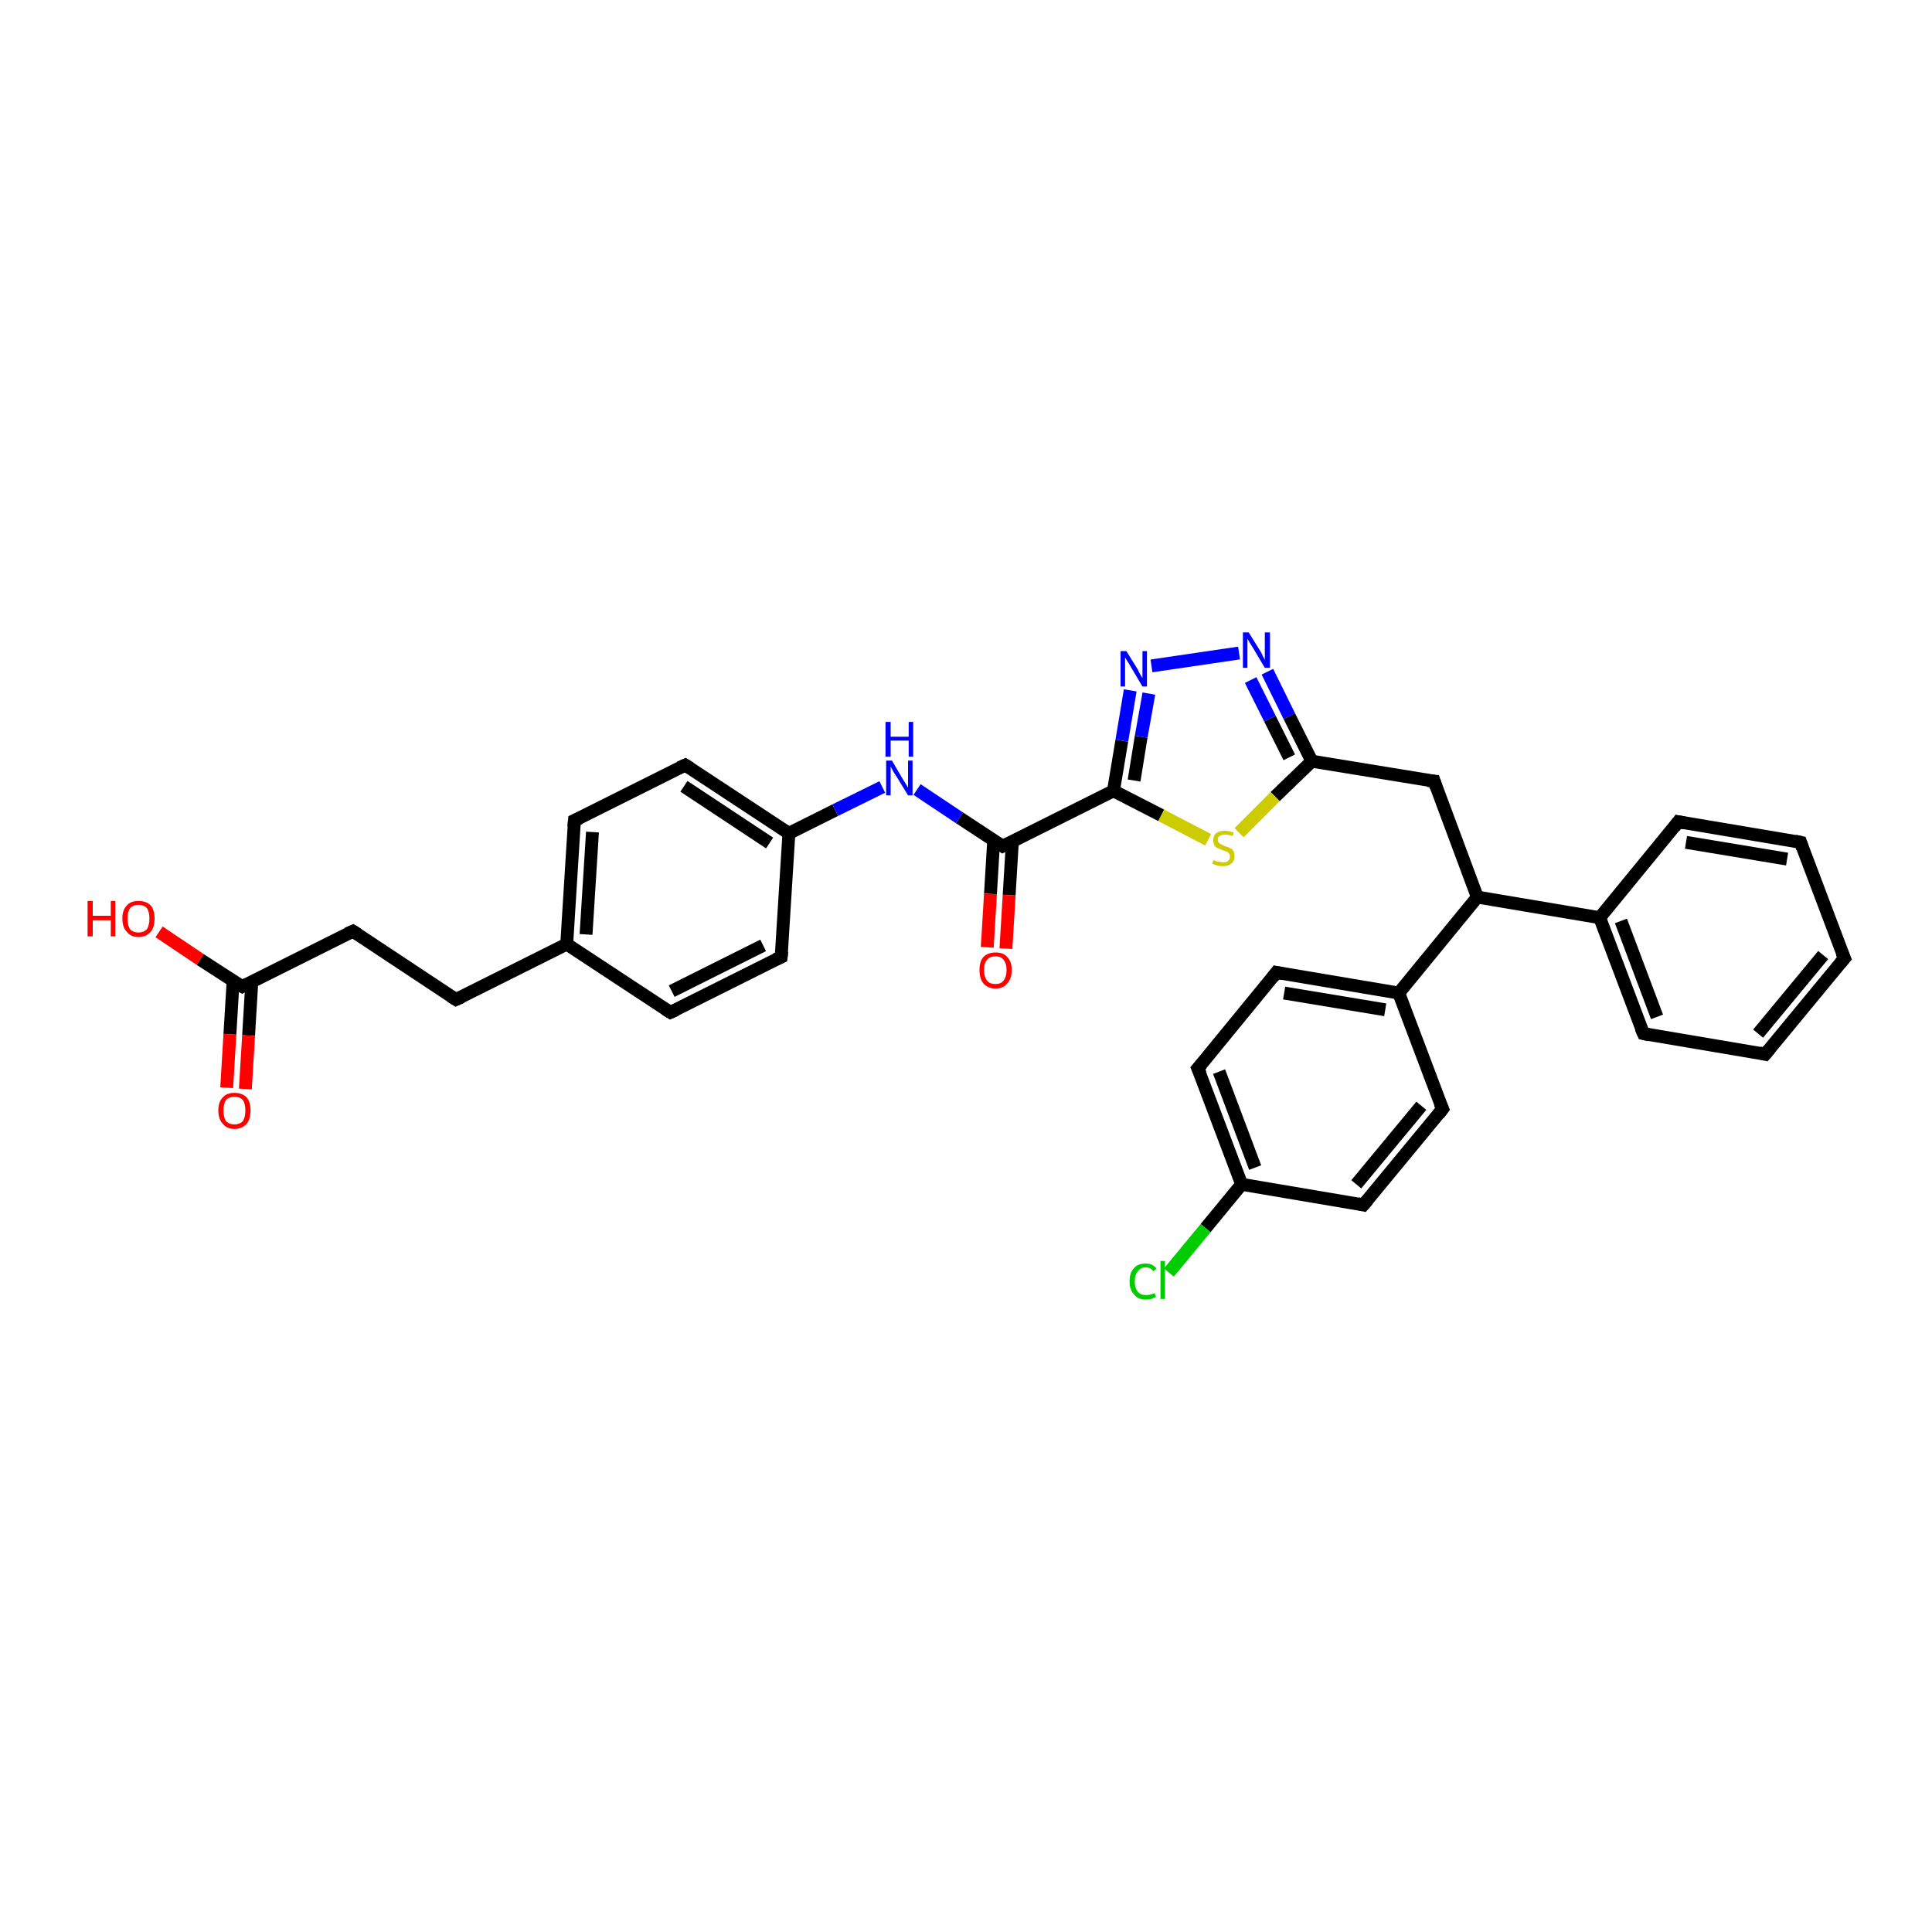 <?xml version='1.0' encoding='iso-8859-1'?>
<svg version='1.1' baseProfile='full'
              xmlns='http://www.w3.org/2000/svg'
                      xmlns:rdkit='http://www.rdkit.org/xml'
                      xmlns:xlink='http://www.w3.org/1999/xlink'
                  xml:space='preserve'
width='300px' height='300px' viewBox='0 0 300 300'>
<!-- END OF HEADER -->
<rect style='opacity:1.0;fill:#FFFFFF;stroke:none' width='300.0' height='300.0' x='0.0' y='0.0'> </rect>
<path class='bond-0 atom-0 atom-1' d='M 24.7,144.7 L 31.1,149.0' style='fill:none;fill-rule:evenodd;stroke:#FF0000;stroke-width:2.0px;stroke-linecap:butt;stroke-linejoin:miter;stroke-opacity:1' />
<path class='bond-0 atom-0 atom-1' d='M 31.1,149.0 L 37.6,153.2' style='fill:none;fill-rule:evenodd;stroke:#000000;stroke-width:2.0px;stroke-linecap:butt;stroke-linejoin:miter;stroke-opacity:1' />
<path class='bond-1 atom-1 atom-2' d='M 36.2,152.3 L 35.7,160.6' style='fill:none;fill-rule:evenodd;stroke:#000000;stroke-width:2.0px;stroke-linecap:butt;stroke-linejoin:miter;stroke-opacity:1' />
<path class='bond-1 atom-1 atom-2' d='M 35.7,160.6 L 35.2,168.9' style='fill:none;fill-rule:evenodd;stroke:#FF0000;stroke-width:2.0px;stroke-linecap:butt;stroke-linejoin:miter;stroke-opacity:1' />
<path class='bond-1 atom-1 atom-2' d='M 39.1,152.5 L 38.6,160.8' style='fill:none;fill-rule:evenodd;stroke:#000000;stroke-width:2.0px;stroke-linecap:butt;stroke-linejoin:miter;stroke-opacity:1' />
<path class='bond-1 atom-1 atom-2' d='M 38.6,160.8 L 38.1,169.1' style='fill:none;fill-rule:evenodd;stroke:#FF0000;stroke-width:2.0px;stroke-linecap:butt;stroke-linejoin:miter;stroke-opacity:1' />
<path class='bond-2 atom-1 atom-3' d='M 37.6,153.2 L 54.8,144.6' style='fill:none;fill-rule:evenodd;stroke:#000000;stroke-width:2.0px;stroke-linecap:butt;stroke-linejoin:miter;stroke-opacity:1' />
<path class='bond-3 atom-3 atom-4' d='M 54.8,144.6 L 70.8,155.2' style='fill:none;fill-rule:evenodd;stroke:#000000;stroke-width:2.0px;stroke-linecap:butt;stroke-linejoin:miter;stroke-opacity:1' />
<path class='bond-4 atom-4 atom-5' d='M 70.8,155.2 L 88.0,146.6' style='fill:none;fill-rule:evenodd;stroke:#000000;stroke-width:2.0px;stroke-linecap:butt;stroke-linejoin:miter;stroke-opacity:1' />
<path class='bond-5 atom-5 atom-6' d='M 88.0,146.6 L 89.2,127.4' style='fill:none;fill-rule:evenodd;stroke:#000000;stroke-width:2.0px;stroke-linecap:butt;stroke-linejoin:miter;stroke-opacity:1' />
<path class='bond-5 atom-5 atom-6' d='M 91.0,145.1 L 92.0,129.2' style='fill:none;fill-rule:evenodd;stroke:#000000;stroke-width:2.0px;stroke-linecap:butt;stroke-linejoin:miter;stroke-opacity:1' />
<path class='bond-6 atom-6 atom-7' d='M 89.2,127.4 L 106.4,118.8' style='fill:none;fill-rule:evenodd;stroke:#000000;stroke-width:2.0px;stroke-linecap:butt;stroke-linejoin:miter;stroke-opacity:1' />
<path class='bond-7 atom-7 atom-8' d='M 106.4,118.8 L 122.5,129.4' style='fill:none;fill-rule:evenodd;stroke:#000000;stroke-width:2.0px;stroke-linecap:butt;stroke-linejoin:miter;stroke-opacity:1' />
<path class='bond-7 atom-7 atom-8' d='M 106.2,122.1 L 119.5,130.9' style='fill:none;fill-rule:evenodd;stroke:#000000;stroke-width:2.0px;stroke-linecap:butt;stroke-linejoin:miter;stroke-opacity:1' />
<path class='bond-8 atom-8 atom-9' d='M 122.5,129.4 L 129.7,125.8' style='fill:none;fill-rule:evenodd;stroke:#000000;stroke-width:2.0px;stroke-linecap:butt;stroke-linejoin:miter;stroke-opacity:1' />
<path class='bond-8 atom-8 atom-9' d='M 129.7,125.8 L 137.0,122.2' style='fill:none;fill-rule:evenodd;stroke:#0000FF;stroke-width:2.0px;stroke-linecap:butt;stroke-linejoin:miter;stroke-opacity:1' />
<path class='bond-9 atom-9 atom-10' d='M 142.4,122.6 L 149.0,127.0' style='fill:none;fill-rule:evenodd;stroke:#0000FF;stroke-width:2.0px;stroke-linecap:butt;stroke-linejoin:miter;stroke-opacity:1' />
<path class='bond-9 atom-9 atom-10' d='M 149.0,127.0 L 155.7,131.4' style='fill:none;fill-rule:evenodd;stroke:#000000;stroke-width:2.0px;stroke-linecap:butt;stroke-linejoin:miter;stroke-opacity:1' />
<path class='bond-10 atom-10 atom-11' d='M 154.3,130.5 L 153.8,138.8' style='fill:none;fill-rule:evenodd;stroke:#000000;stroke-width:2.0px;stroke-linecap:butt;stroke-linejoin:miter;stroke-opacity:1' />
<path class='bond-10 atom-10 atom-11' d='M 153.8,138.8 L 153.3,147.1' style='fill:none;fill-rule:evenodd;stroke:#FF0000;stroke-width:2.0px;stroke-linecap:butt;stroke-linejoin:miter;stroke-opacity:1' />
<path class='bond-10 atom-10 atom-11' d='M 157.2,130.7 L 156.7,139.0' style='fill:none;fill-rule:evenodd;stroke:#000000;stroke-width:2.0px;stroke-linecap:butt;stroke-linejoin:miter;stroke-opacity:1' />
<path class='bond-10 atom-10 atom-11' d='M 156.7,139.0 L 156.2,147.3' style='fill:none;fill-rule:evenodd;stroke:#FF0000;stroke-width:2.0px;stroke-linecap:butt;stroke-linejoin:miter;stroke-opacity:1' />
<path class='bond-11 atom-10 atom-12' d='M 155.7,131.4 L 172.9,122.8' style='fill:none;fill-rule:evenodd;stroke:#000000;stroke-width:2.0px;stroke-linecap:butt;stroke-linejoin:miter;stroke-opacity:1' />
<path class='bond-12 atom-12 atom-13' d='M 172.9,122.8 L 174.2,115.0' style='fill:none;fill-rule:evenodd;stroke:#000000;stroke-width:2.0px;stroke-linecap:butt;stroke-linejoin:miter;stroke-opacity:1' />
<path class='bond-12 atom-12 atom-13' d='M 174.2,115.0 L 175.5,107.2' style='fill:none;fill-rule:evenodd;stroke:#0000FF;stroke-width:2.0px;stroke-linecap:butt;stroke-linejoin:miter;stroke-opacity:1' />
<path class='bond-12 atom-12 atom-13' d='M 176.1,121.2 L 177.2,114.4' style='fill:none;fill-rule:evenodd;stroke:#000000;stroke-width:2.0px;stroke-linecap:butt;stroke-linejoin:miter;stroke-opacity:1' />
<path class='bond-12 atom-12 atom-13' d='M 177.2,114.4 L 178.4,107.7' style='fill:none;fill-rule:evenodd;stroke:#0000FF;stroke-width:2.0px;stroke-linecap:butt;stroke-linejoin:miter;stroke-opacity:1' />
<path class='bond-13 atom-13 atom-14' d='M 178.8,103.4 L 192.4,101.4' style='fill:none;fill-rule:evenodd;stroke:#0000FF;stroke-width:2.0px;stroke-linecap:butt;stroke-linejoin:miter;stroke-opacity:1' />
<path class='bond-14 atom-14 atom-15' d='M 196.8,104.3 L 200.2,111.2' style='fill:none;fill-rule:evenodd;stroke:#0000FF;stroke-width:2.0px;stroke-linecap:butt;stroke-linejoin:miter;stroke-opacity:1' />
<path class='bond-14 atom-14 atom-15' d='M 200.2,111.2 L 203.7,118.2' style='fill:none;fill-rule:evenodd;stroke:#000000;stroke-width:2.0px;stroke-linecap:butt;stroke-linejoin:miter;stroke-opacity:1' />
<path class='bond-14 atom-14 atom-15' d='M 194.2,105.6 L 197.2,111.6' style='fill:none;fill-rule:evenodd;stroke:#0000FF;stroke-width:2.0px;stroke-linecap:butt;stroke-linejoin:miter;stroke-opacity:1' />
<path class='bond-14 atom-14 atom-15' d='M 197.2,111.6 L 200.2,117.6' style='fill:none;fill-rule:evenodd;stroke:#000000;stroke-width:2.0px;stroke-linecap:butt;stroke-linejoin:miter;stroke-opacity:1' />
<path class='bond-15 atom-15 atom-16' d='M 203.7,118.2 L 222.7,121.3' style='fill:none;fill-rule:evenodd;stroke:#000000;stroke-width:2.0px;stroke-linecap:butt;stroke-linejoin:miter;stroke-opacity:1' />
<path class='bond-16 atom-16 atom-17' d='M 222.7,121.3 L 229.4,139.3' style='fill:none;fill-rule:evenodd;stroke:#000000;stroke-width:2.0px;stroke-linecap:butt;stroke-linejoin:miter;stroke-opacity:1' />
<path class='bond-17 atom-17 atom-18' d='M 229.4,139.3 L 248.4,142.5' style='fill:none;fill-rule:evenodd;stroke:#000000;stroke-width:2.0px;stroke-linecap:butt;stroke-linejoin:miter;stroke-opacity:1' />
<path class='bond-18 atom-18 atom-19' d='M 248.4,142.5 L 255.2,160.5' style='fill:none;fill-rule:evenodd;stroke:#000000;stroke-width:2.0px;stroke-linecap:butt;stroke-linejoin:miter;stroke-opacity:1' />
<path class='bond-18 atom-18 atom-19' d='M 251.7,143.0 L 257.3,157.9' style='fill:none;fill-rule:evenodd;stroke:#000000;stroke-width:2.0px;stroke-linecap:butt;stroke-linejoin:miter;stroke-opacity:1' />
<path class='bond-19 atom-19 atom-20' d='M 255.2,160.5 L 274.1,163.7' style='fill:none;fill-rule:evenodd;stroke:#000000;stroke-width:2.0px;stroke-linecap:butt;stroke-linejoin:miter;stroke-opacity:1' />
<path class='bond-20 atom-20 atom-21' d='M 274.1,163.7 L 286.4,148.8' style='fill:none;fill-rule:evenodd;stroke:#000000;stroke-width:2.0px;stroke-linecap:butt;stroke-linejoin:miter;stroke-opacity:1' />
<path class='bond-20 atom-20 atom-21' d='M 273.0,160.5 L 283.1,148.3' style='fill:none;fill-rule:evenodd;stroke:#000000;stroke-width:2.0px;stroke-linecap:butt;stroke-linejoin:miter;stroke-opacity:1' />
<path class='bond-21 atom-21 atom-22' d='M 286.4,148.8 L 279.6,130.8' style='fill:none;fill-rule:evenodd;stroke:#000000;stroke-width:2.0px;stroke-linecap:butt;stroke-linejoin:miter;stroke-opacity:1' />
<path class='bond-22 atom-22 atom-23' d='M 279.6,130.8 L 260.6,127.6' style='fill:none;fill-rule:evenodd;stroke:#000000;stroke-width:2.0px;stroke-linecap:butt;stroke-linejoin:miter;stroke-opacity:1' />
<path class='bond-22 atom-22 atom-23' d='M 277.5,133.4 L 261.8,130.8' style='fill:none;fill-rule:evenodd;stroke:#000000;stroke-width:2.0px;stroke-linecap:butt;stroke-linejoin:miter;stroke-opacity:1' />
<path class='bond-23 atom-17 atom-24' d='M 229.4,139.3 L 217.2,154.2' style='fill:none;fill-rule:evenodd;stroke:#000000;stroke-width:2.0px;stroke-linecap:butt;stroke-linejoin:miter;stroke-opacity:1' />
<path class='bond-24 atom-24 atom-25' d='M 217.2,154.2 L 198.2,151.0' style='fill:none;fill-rule:evenodd;stroke:#000000;stroke-width:2.0px;stroke-linecap:butt;stroke-linejoin:miter;stroke-opacity:1' />
<path class='bond-24 atom-24 atom-25' d='M 215.1,156.8 L 199.4,154.2' style='fill:none;fill-rule:evenodd;stroke:#000000;stroke-width:2.0px;stroke-linecap:butt;stroke-linejoin:miter;stroke-opacity:1' />
<path class='bond-25 atom-25 atom-26' d='M 198.2,151.0 L 186.0,165.9' style='fill:none;fill-rule:evenodd;stroke:#000000;stroke-width:2.0px;stroke-linecap:butt;stroke-linejoin:miter;stroke-opacity:1' />
<path class='bond-26 atom-26 atom-27' d='M 186.0,165.9 L 192.8,183.9' style='fill:none;fill-rule:evenodd;stroke:#000000;stroke-width:2.0px;stroke-linecap:butt;stroke-linejoin:miter;stroke-opacity:1' />
<path class='bond-26 atom-26 atom-27' d='M 189.3,166.4 L 194.9,181.3' style='fill:none;fill-rule:evenodd;stroke:#000000;stroke-width:2.0px;stroke-linecap:butt;stroke-linejoin:miter;stroke-opacity:1' />
<path class='bond-27 atom-27 atom-28' d='M 192.8,183.9 L 187.2,190.7' style='fill:none;fill-rule:evenodd;stroke:#000000;stroke-width:2.0px;stroke-linecap:butt;stroke-linejoin:miter;stroke-opacity:1' />
<path class='bond-27 atom-27 atom-28' d='M 187.2,190.7 L 181.5,197.6' style='fill:none;fill-rule:evenodd;stroke:#00CC00;stroke-width:2.0px;stroke-linecap:butt;stroke-linejoin:miter;stroke-opacity:1' />
<path class='bond-28 atom-27 atom-29' d='M 192.8,183.9 L 211.7,187.1' style='fill:none;fill-rule:evenodd;stroke:#000000;stroke-width:2.0px;stroke-linecap:butt;stroke-linejoin:miter;stroke-opacity:1' />
<path class='bond-29 atom-29 atom-30' d='M 211.7,187.1 L 224.0,172.2' style='fill:none;fill-rule:evenodd;stroke:#000000;stroke-width:2.0px;stroke-linecap:butt;stroke-linejoin:miter;stroke-opacity:1' />
<path class='bond-29 atom-29 atom-30' d='M 210.6,183.9 L 220.7,171.7' style='fill:none;fill-rule:evenodd;stroke:#000000;stroke-width:2.0px;stroke-linecap:butt;stroke-linejoin:miter;stroke-opacity:1' />
<path class='bond-30 atom-15 atom-31' d='M 203.7,118.2 L 198.0,123.7' style='fill:none;fill-rule:evenodd;stroke:#000000;stroke-width:2.0px;stroke-linecap:butt;stroke-linejoin:miter;stroke-opacity:1' />
<path class='bond-30 atom-15 atom-31' d='M 198.0,123.7 L 192.4,129.3' style='fill:none;fill-rule:evenodd;stroke:#CCCC00;stroke-width:2.0px;stroke-linecap:butt;stroke-linejoin:miter;stroke-opacity:1' />
<path class='bond-31 atom-8 atom-32' d='M 122.5,129.4 L 121.3,148.6' style='fill:none;fill-rule:evenodd;stroke:#000000;stroke-width:2.0px;stroke-linecap:butt;stroke-linejoin:miter;stroke-opacity:1' />
<path class='bond-32 atom-32 atom-33' d='M 121.3,148.6 L 104.1,157.2' style='fill:none;fill-rule:evenodd;stroke:#000000;stroke-width:2.0px;stroke-linecap:butt;stroke-linejoin:miter;stroke-opacity:1' />
<path class='bond-32 atom-32 atom-33' d='M 118.5,146.8 L 104.3,153.9' style='fill:none;fill-rule:evenodd;stroke:#000000;stroke-width:2.0px;stroke-linecap:butt;stroke-linejoin:miter;stroke-opacity:1' />
<path class='bond-33 atom-33 atom-5' d='M 104.1,157.2 L 88.0,146.6' style='fill:none;fill-rule:evenodd;stroke:#000000;stroke-width:2.0px;stroke-linecap:butt;stroke-linejoin:miter;stroke-opacity:1' />
<path class='bond-34 atom-31 atom-12' d='M 187.6,130.4 L 180.3,126.6' style='fill:none;fill-rule:evenodd;stroke:#CCCC00;stroke-width:2.0px;stroke-linecap:butt;stroke-linejoin:miter;stroke-opacity:1' />
<path class='bond-34 atom-31 atom-12' d='M 180.3,126.6 L 172.9,122.8' style='fill:none;fill-rule:evenodd;stroke:#000000;stroke-width:2.0px;stroke-linecap:butt;stroke-linejoin:miter;stroke-opacity:1' />
<path class='bond-35 atom-23 atom-18' d='M 260.6,127.6 L 248.4,142.5' style='fill:none;fill-rule:evenodd;stroke:#000000;stroke-width:2.0px;stroke-linecap:butt;stroke-linejoin:miter;stroke-opacity:1' />
<path class='bond-36 atom-30 atom-24' d='M 224.0,172.2 L 217.2,154.2' style='fill:none;fill-rule:evenodd;stroke:#000000;stroke-width:2.0px;stroke-linecap:butt;stroke-linejoin:miter;stroke-opacity:1' />
<path d='M 37.2,153.0 L 37.6,153.2 L 38.4,152.8' style='fill:none;stroke:#000000;stroke-width:2.0px;stroke-linecap:butt;stroke-linejoin:miter;stroke-opacity:1;' />
<path d='M 53.9,145.0 L 54.8,144.6 L 55.6,145.1' style='fill:none;stroke:#000000;stroke-width:2.0px;stroke-linecap:butt;stroke-linejoin:miter;stroke-opacity:1;' />
<path d='M 70.0,154.7 L 70.8,155.2 L 71.7,154.8' style='fill:none;stroke:#000000;stroke-width:2.0px;stroke-linecap:butt;stroke-linejoin:miter;stroke-opacity:1;' />
<path d='M 89.1,128.4 L 89.2,127.4 L 90.1,127.0' style='fill:none;stroke:#000000;stroke-width:2.0px;stroke-linecap:butt;stroke-linejoin:miter;stroke-opacity:1;' />
<path d='M 105.5,119.2 L 106.4,118.8 L 107.2,119.3' style='fill:none;stroke:#000000;stroke-width:2.0px;stroke-linecap:butt;stroke-linejoin:miter;stroke-opacity:1;' />
<path d='M 155.4,131.2 L 155.7,131.4 L 156.6,131.0' style='fill:none;stroke:#000000;stroke-width:2.0px;stroke-linecap:butt;stroke-linejoin:miter;stroke-opacity:1;' />
<path d='M 221.7,121.2 L 222.7,121.3 L 223.0,122.2' style='fill:none;stroke:#000000;stroke-width:2.0px;stroke-linecap:butt;stroke-linejoin:miter;stroke-opacity:1;' />
<path d='M 254.8,159.6 L 255.2,160.5 L 256.1,160.7' style='fill:none;stroke:#000000;stroke-width:2.0px;stroke-linecap:butt;stroke-linejoin:miter;stroke-opacity:1;' />
<path d='M 273.2,163.5 L 274.1,163.7 L 274.8,162.9' style='fill:none;stroke:#000000;stroke-width:2.0px;stroke-linecap:butt;stroke-linejoin:miter;stroke-opacity:1;' />
<path d='M 285.8,149.5 L 286.4,148.8 L 286.0,147.9' style='fill:none;stroke:#000000;stroke-width:2.0px;stroke-linecap:butt;stroke-linejoin:miter;stroke-opacity:1;' />
<path d='M 279.9,131.7 L 279.6,130.8 L 278.7,130.6' style='fill:none;stroke:#000000;stroke-width:2.0px;stroke-linecap:butt;stroke-linejoin:miter;stroke-opacity:1;' />
<path d='M 261.6,127.8 L 260.6,127.6 L 260.0,128.4' style='fill:none;stroke:#000000;stroke-width:2.0px;stroke-linecap:butt;stroke-linejoin:miter;stroke-opacity:1;' />
<path d='M 199.2,151.2 L 198.2,151.0 L 197.6,151.8' style='fill:none;stroke:#000000;stroke-width:2.0px;stroke-linecap:butt;stroke-linejoin:miter;stroke-opacity:1;' />
<path d='M 186.6,165.2 L 186.0,165.9 L 186.4,166.8' style='fill:none;stroke:#000000;stroke-width:2.0px;stroke-linecap:butt;stroke-linejoin:miter;stroke-opacity:1;' />
<path d='M 210.8,186.9 L 211.7,187.1 L 212.4,186.3' style='fill:none;stroke:#000000;stroke-width:2.0px;stroke-linecap:butt;stroke-linejoin:miter;stroke-opacity:1;' />
<path d='M 223.4,173.0 L 224.0,172.2 L 223.6,171.3' style='fill:none;stroke:#000000;stroke-width:2.0px;stroke-linecap:butt;stroke-linejoin:miter;stroke-opacity:1;' />
<path d='M 121.4,147.7 L 121.3,148.6 L 120.4,149.0' style='fill:none;stroke:#000000;stroke-width:2.0px;stroke-linecap:butt;stroke-linejoin:miter;stroke-opacity:1;' />
<path d='M 105.0,156.8 L 104.1,157.2 L 103.3,156.7' style='fill:none;stroke:#000000;stroke-width:2.0px;stroke-linecap:butt;stroke-linejoin:miter;stroke-opacity:1;' />
<path class='atom-0' d='M 13.6 139.9
L 14.4 139.9
L 14.4 142.2
L 17.2 142.2
L 17.2 139.9
L 17.9 139.9
L 17.9 145.4
L 17.2 145.4
L 17.2 142.9
L 14.4 142.9
L 14.4 145.4
L 13.6 145.4
L 13.6 139.9
' fill='#FF0000'/>
<path class='atom-0' d='M 19.0 142.6
Q 19.0 141.3, 19.7 140.6
Q 20.3 139.9, 21.5 139.9
Q 22.7 139.9, 23.4 140.6
Q 24.0 141.3, 24.0 142.6
Q 24.0 144.0, 23.4 144.7
Q 22.7 145.5, 21.5 145.5
Q 20.3 145.5, 19.7 144.7
Q 19.0 144.0, 19.0 142.6
M 21.5 144.8
Q 22.3 144.8, 22.8 144.3
Q 23.2 143.7, 23.2 142.6
Q 23.2 141.6, 22.8 141.0
Q 22.3 140.5, 21.5 140.5
Q 20.7 140.5, 20.2 141.0
Q 19.8 141.6, 19.8 142.6
Q 19.8 143.7, 20.2 144.3
Q 20.7 144.8, 21.5 144.8
' fill='#FF0000'/>
<path class='atom-2' d='M 33.9 172.4
Q 33.9 171.1, 34.6 170.4
Q 35.2 169.7, 36.4 169.7
Q 37.6 169.7, 38.3 170.4
Q 38.9 171.1, 38.9 172.4
Q 38.9 173.8, 38.3 174.5
Q 37.6 175.3, 36.4 175.3
Q 35.2 175.3, 34.6 174.5
Q 33.9 173.8, 33.9 172.4
M 36.4 174.6
Q 37.2 174.6, 37.7 174.1
Q 38.1 173.5, 38.1 172.4
Q 38.1 171.4, 37.7 170.8
Q 37.2 170.3, 36.4 170.3
Q 35.6 170.3, 35.1 170.8
Q 34.7 171.4, 34.7 172.4
Q 34.7 173.5, 35.1 174.1
Q 35.6 174.6, 36.4 174.6
' fill='#FF0000'/>
<path class='atom-9' d='M 138.5 118.1
L 140.2 121.0
Q 140.4 121.3, 140.7 121.8
Q 141.0 122.3, 141.0 122.3
L 141.0 118.1
L 141.7 118.1
L 141.7 123.5
L 141.0 123.5
L 139.1 120.4
Q 138.8 120.0, 138.6 119.6
Q 138.4 119.2, 138.3 119.0
L 138.3 123.5
L 137.6 123.5
L 137.6 118.1
L 138.5 118.1
' fill='#0000FF'/>
<path class='atom-9' d='M 137.5 112.1
L 138.3 112.1
L 138.3 114.4
L 141.1 114.4
L 141.1 112.1
L 141.8 112.1
L 141.8 117.5
L 141.1 117.5
L 141.1 115.0
L 138.3 115.0
L 138.3 117.5
L 137.5 117.5
L 137.5 112.1
' fill='#0000FF'/>
<path class='atom-11' d='M 152.1 150.6
Q 152.1 149.3, 152.7 148.6
Q 153.4 147.9, 154.6 147.9
Q 155.8 147.9, 156.4 148.6
Q 157.1 149.3, 157.1 150.6
Q 157.1 152.0, 156.4 152.7
Q 155.8 153.5, 154.6 153.5
Q 153.4 153.5, 152.7 152.7
Q 152.1 152.0, 152.1 150.6
M 154.6 152.8
Q 155.4 152.8, 155.8 152.3
Q 156.3 151.7, 156.3 150.6
Q 156.3 149.6, 155.8 149.0
Q 155.4 148.5, 154.6 148.5
Q 153.7 148.5, 153.3 149.0
Q 152.8 149.5, 152.8 150.6
Q 152.8 151.7, 153.3 152.3
Q 153.7 152.8, 154.6 152.8
' fill='#FF0000'/>
<path class='atom-13' d='M 174.9 101.1
L 176.7 104.0
Q 176.8 104.3, 177.1 104.8
Q 177.4 105.3, 177.4 105.3
L 177.4 101.1
L 178.1 101.1
L 178.1 106.6
L 177.4 106.6
L 175.5 103.4
Q 175.3 103.0, 175.0 102.6
Q 174.8 102.2, 174.7 102.1
L 174.7 106.6
L 174.0 106.6
L 174.0 101.1
L 174.9 101.1
' fill='#0000FF'/>
<path class='atom-14' d='M 193.9 98.2
L 195.7 101.1
Q 195.9 101.4, 196.1 101.9
Q 196.4 102.4, 196.4 102.5
L 196.4 98.2
L 197.2 98.2
L 197.2 103.7
L 196.4 103.7
L 194.5 100.5
Q 194.3 100.2, 194.0 99.7
Q 193.8 99.3, 193.7 99.2
L 193.7 103.7
L 193.0 103.7
L 193.0 98.2
L 193.9 98.2
' fill='#0000FF'/>
<path class='atom-28' d='M 175.4 199.0
Q 175.4 197.6, 176.1 196.9
Q 176.7 196.2, 177.9 196.2
Q 179.0 196.2, 179.6 197.0
L 179.1 197.4
Q 178.7 196.8, 177.9 196.8
Q 177.1 196.8, 176.7 197.4
Q 176.2 197.9, 176.2 199.0
Q 176.2 200.0, 176.7 200.6
Q 177.1 201.1, 178.0 201.1
Q 178.6 201.1, 179.3 200.8
L 179.5 201.4
Q 179.2 201.5, 178.8 201.7
Q 178.4 201.8, 177.9 201.8
Q 176.7 201.8, 176.1 201.0
Q 175.4 200.3, 175.4 199.0
' fill='#00CC00'/>
<path class='atom-28' d='M 180.2 195.8
L 180.9 195.8
L 180.9 201.7
L 180.2 201.7
L 180.2 195.8
' fill='#00CC00'/>
<path class='atom-31' d='M 188.5 133.5
Q 188.5 133.6, 188.8 133.7
Q 189.0 133.8, 189.3 133.8
Q 189.6 133.9, 189.9 133.9
Q 190.4 133.9, 190.7 133.7
Q 191.0 133.4, 191.0 133.0
Q 191.0 132.7, 190.8 132.5
Q 190.7 132.3, 190.4 132.2
Q 190.2 132.1, 189.8 132.0
Q 189.3 131.8, 189.1 131.7
Q 188.8 131.6, 188.6 131.3
Q 188.4 131.0, 188.4 130.5
Q 188.4 129.8, 188.8 129.4
Q 189.3 129.0, 190.2 129.0
Q 190.8 129.0, 191.6 129.3
L 191.4 129.8
Q 190.7 129.6, 190.2 129.6
Q 189.7 129.6, 189.4 129.8
Q 189.1 130.0, 189.1 130.4
Q 189.1 130.7, 189.3 130.9
Q 189.4 131.0, 189.6 131.1
Q 189.9 131.2, 190.2 131.4
Q 190.7 131.5, 191.0 131.7
Q 191.3 131.8, 191.5 132.1
Q 191.7 132.4, 191.7 133.0
Q 191.7 133.7, 191.2 134.1
Q 190.7 134.5, 189.9 134.5
Q 189.4 134.5, 189.0 134.4
Q 188.7 134.3, 188.2 134.1
L 188.5 133.5
' fill='#CCCC00'/>
</svg>
